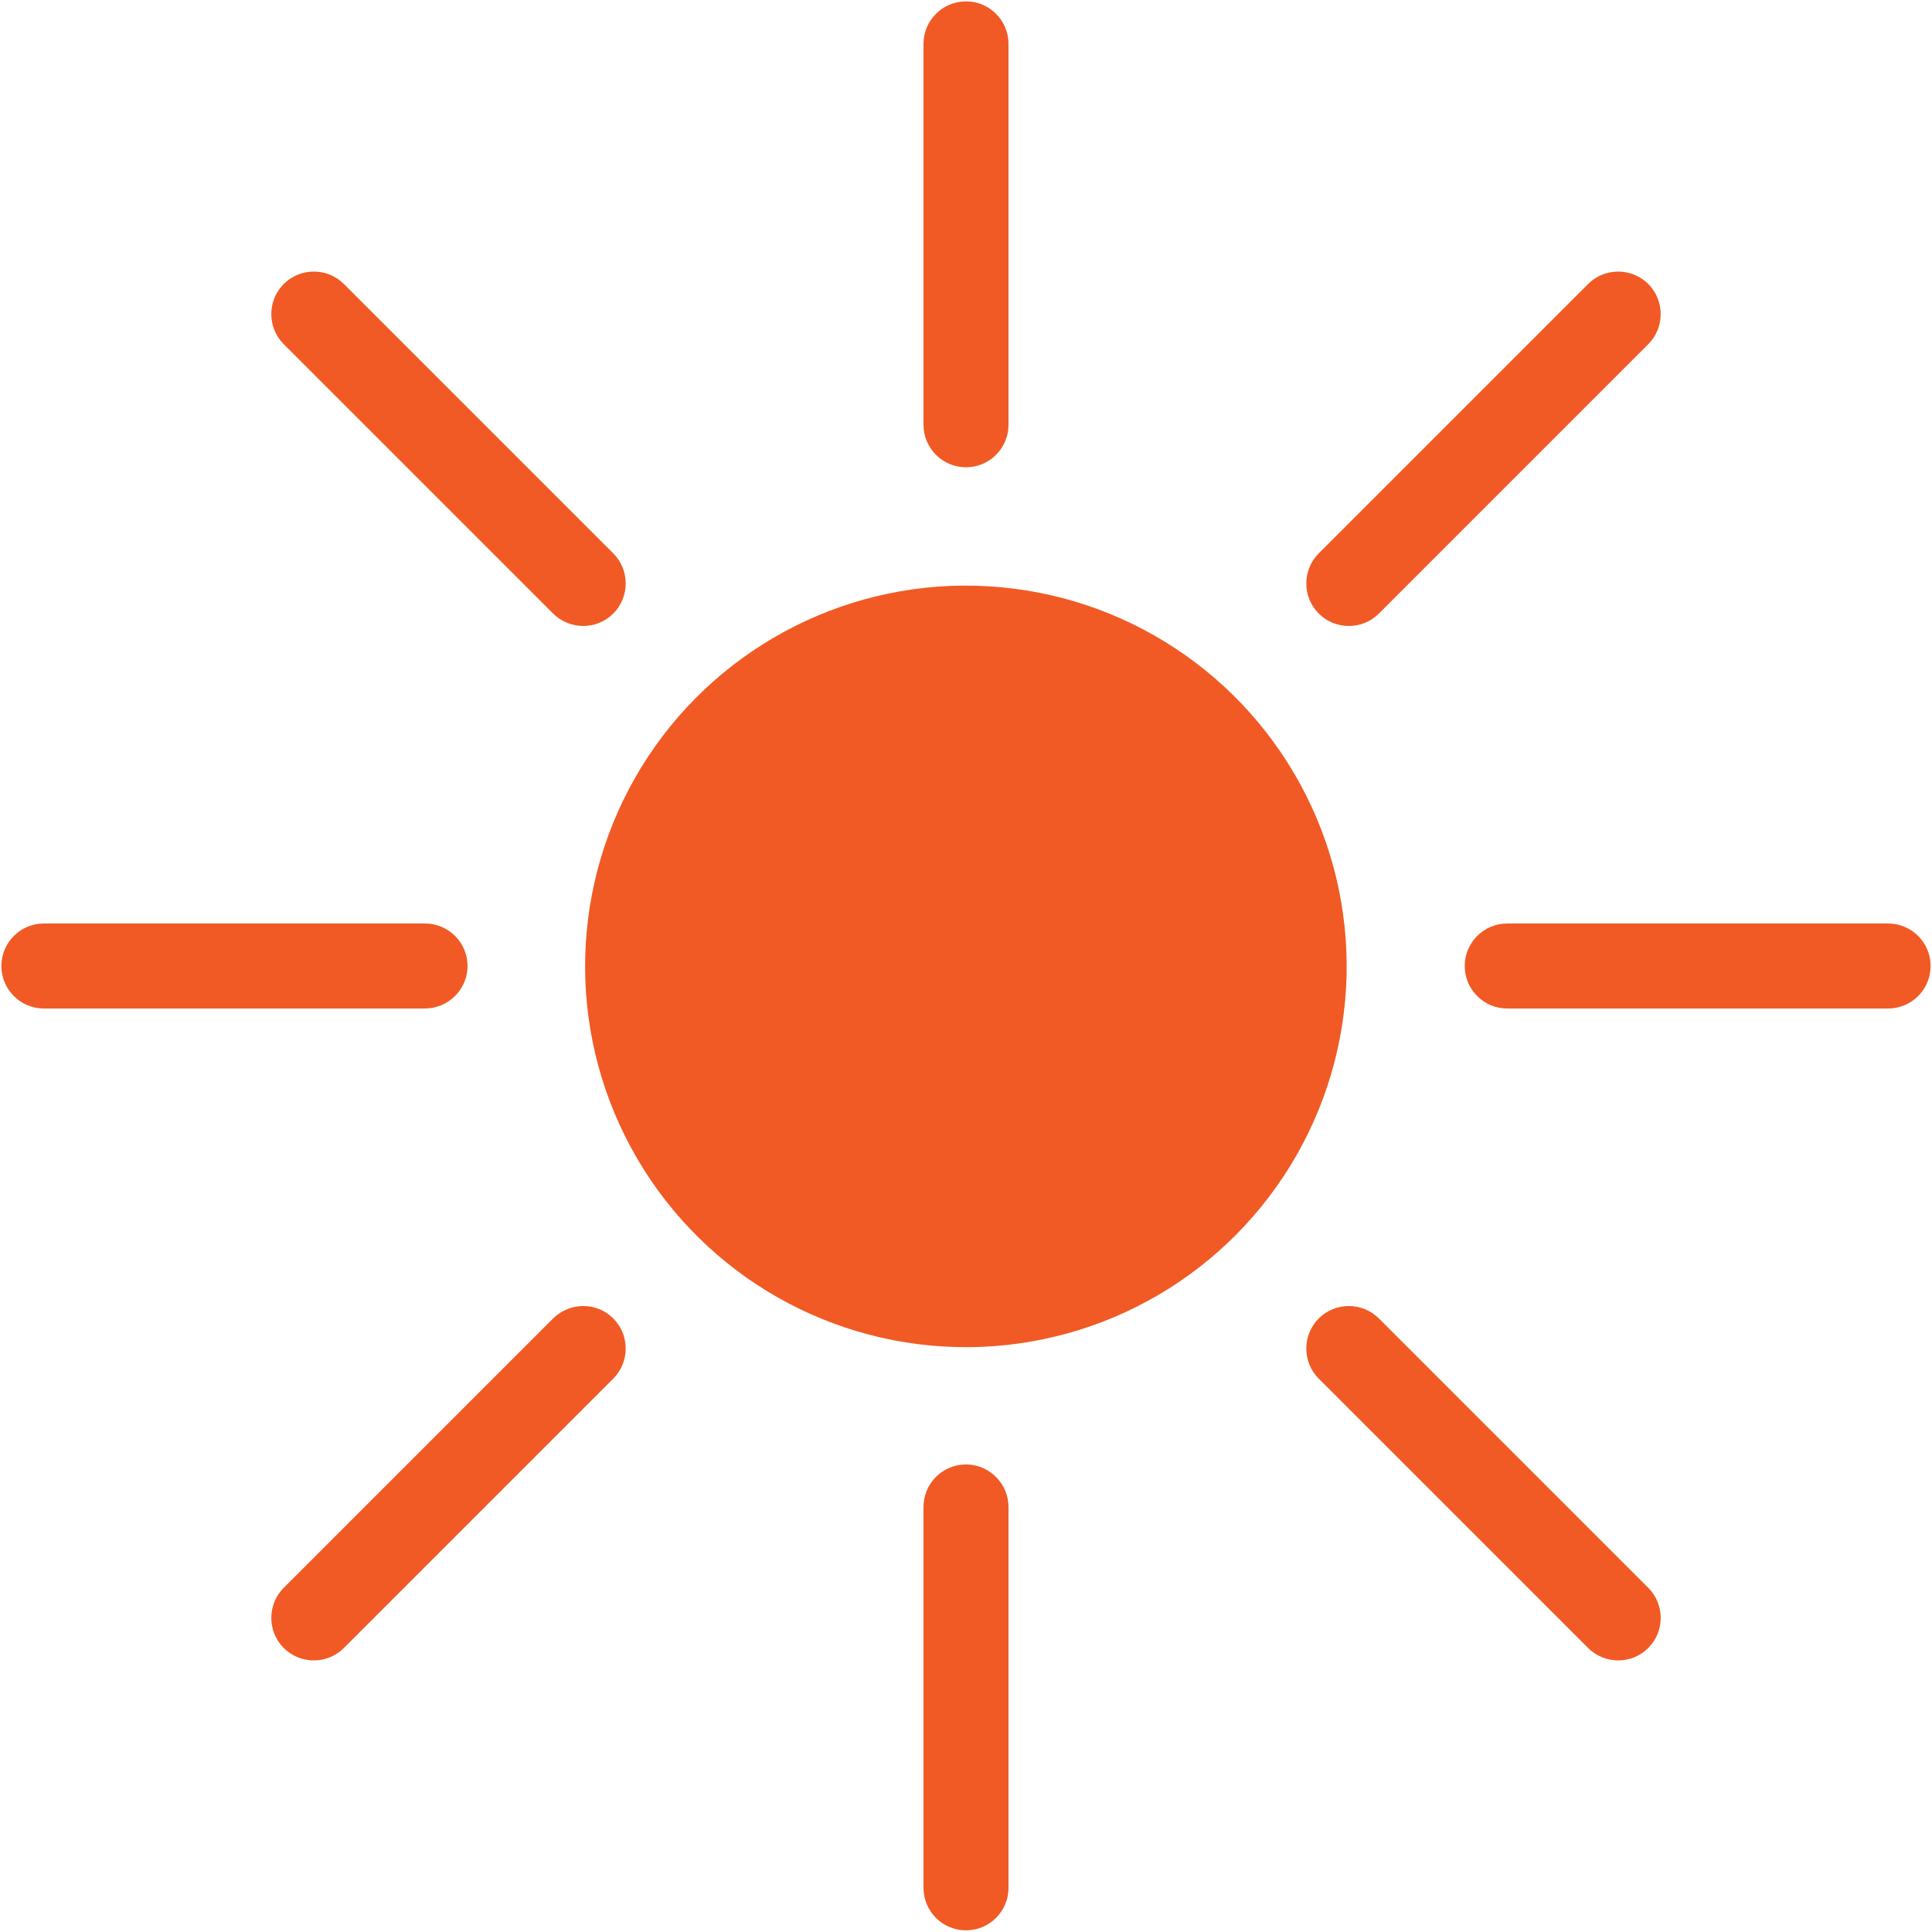 <?xml version="1.0" encoding="utf-8"?>
<!-- Generator: Adobe Illustrator 24.1.3, SVG Export Plug-In . SVG Version: 6.00 Build 0)  -->
<svg version="1.1" id="レイヤー_1" xmlns="http://www.w3.org/2000/svg" xmlns:xlink="http://www.w3.org/1999/xlink" x="0px"
	 y="0px" viewBox="0 0 70 70" style="enable-background:new 0 0 70 70;" xml:space="preserve">
<style type="text/css">
	.st0{fill:#F15A24;}
</style>
<g>
	<ellipse transform="matrix(0.059 -0.998 0.998 0.059 -1.999 67.879)" class="st0" cx="35" cy="35" rx="13.8" ry="13.8"/>
	<path class="st0" d="M35,16.93c0.85,0,1.54-0.69,1.54-1.54V1.59c0-0.85-0.69-1.54-1.54-1.54c-0.85,0-1.54,0.69-1.54,1.54v13.8
		C33.46,16.24,34.15,16.93,35,16.93z"/>
	<path class="st0" d="M20.04,22.23c0.3,0.3,0.7,0.45,1.09,0.45c0.4,0,0.79-0.15,1.09-0.45c0.6-0.6,0.6-1.58,0-2.18l-9.76-9.76
		c-0.6-0.6-1.58-0.6-2.18,0c-0.6,0.6-0.6,1.58,0,2.18L20.04,22.23z"/>
	<path class="st0" d="M16.94,35c0-0.85-0.69-1.54-1.54-1.54H1.59c-0.85,0-1.54,0.69-1.54,1.54s0.69,1.54,1.54,1.54h13.8
		C16.24,36.54,16.94,35.85,16.94,35z"/>
	<path class="st0" d="M20.04,47.77l-9.76,9.76c-0.6,0.6-0.6,1.58,0,2.18c0.3,0.3,0.7,0.45,1.09,0.45c0.39,0,0.79-0.15,1.09-0.45
		l9.76-9.76c0.6-0.6,0.6-1.58,0-2.18C21.62,47.17,20.65,47.17,20.04,47.77z"/>
	<path class="st0" d="M35,53.06c-0.85,0-1.54,0.69-1.54,1.54v13.8c0,0.85,0.69,1.54,1.54,1.54c0.85,0,1.54-0.69,1.54-1.54v-13.8
		C36.54,53.76,35.85,53.06,35,53.06z"/>
	<path class="st0" d="M49.96,47.77c-0.6-0.6-1.58-0.6-2.18,0c-0.6,0.6-0.6,1.58,0,2.18l9.76,9.76c0.3,0.3,0.7,0.45,1.09,0.45
		c0.4,0,0.79-0.15,1.09-0.45c0.6-0.6,0.6-1.58,0-2.18L49.96,47.77z"/>
	<path class="st0" d="M68.41,33.46h-13.8c-0.85,0-1.54,0.69-1.54,1.54s0.69,1.54,1.54,1.54h13.8c0.85,0,1.54-0.69,1.54-1.54
		S69.26,33.46,68.41,33.46z"/>
	<path class="st0" d="M48.87,22.68c0.4,0,0.79-0.15,1.09-0.45l9.76-9.76c0.6-0.6,0.6-1.58,0-2.18c-0.6-0.6-1.58-0.6-2.18,0
		l-9.76,9.76c-0.6,0.6-0.6,1.58,0,2.18C48.08,22.53,48.47,22.68,48.87,22.68z"/>
</g>
</svg>
